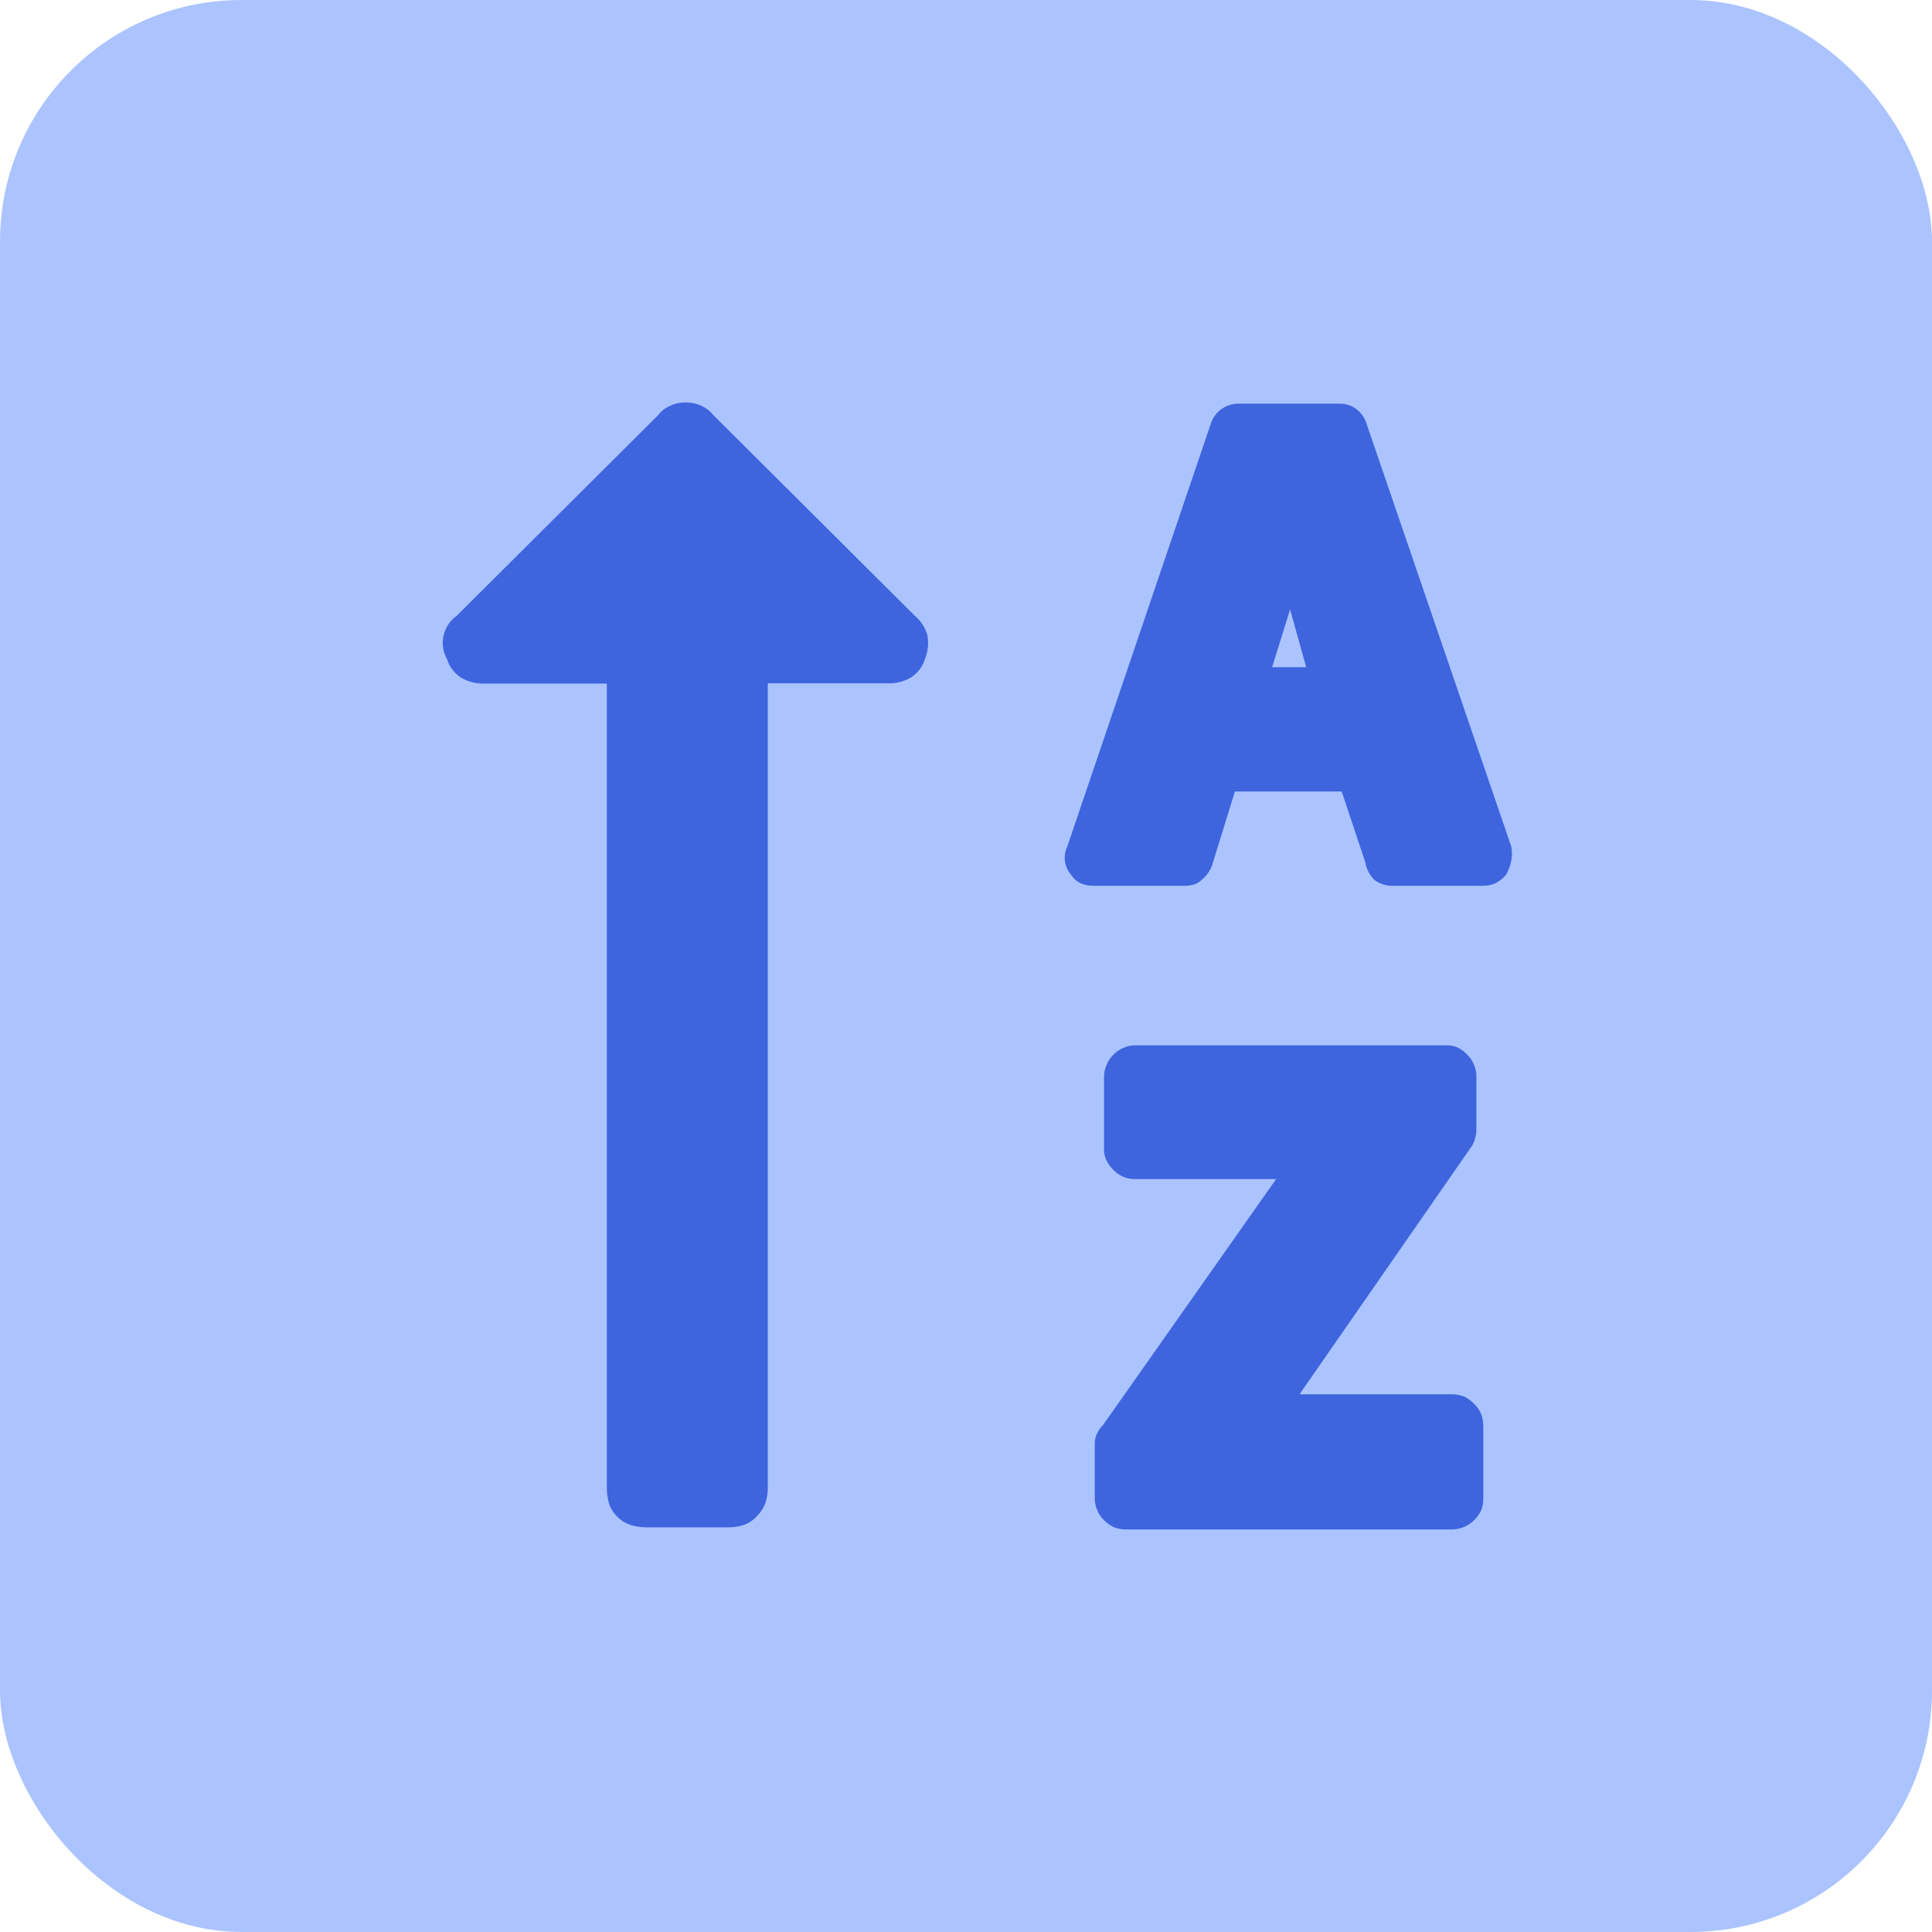 <svg xmlns="http://www.w3.org/2000/svg" viewBox="0 0 32 32" role="presentation" aria-hidden="true"><rect width="32" height="32" rx="4" fill="#ABC4FF"/><path d="M10.898 6.879C10.948 6.812 11.014 6.76 11.09 6.726C11.173 6.685 11.264 6.665 11.356 6.667C11.45 6.665 11.543 6.685 11.627 6.726C11.702 6.761 11.768 6.813 11.819 6.879L15.149 10.196C15.251 10.281 15.325 10.394 15.36 10.522C15.385 10.653 15.371 10.79 15.321 10.914C15.283 11.04 15.201 11.149 15.09 11.22C14.971 11.29 14.835 11.324 14.698 11.318H12.717V24.628C12.72 24.725 12.704 24.822 12.67 24.914C12.637 24.993 12.587 25.066 12.525 25.125C12.467 25.187 12.394 25.233 12.313 25.259C12.227 25.287 12.137 25.3 12.047 25.298H10.725C10.631 25.3 10.537 25.286 10.447 25.259C10.364 25.233 10.288 25.187 10.227 25.125C10.166 25.066 10.119 24.994 10.09 24.914C10.062 24.821 10.049 24.724 10.051 24.628V11.322H8.027C7.89 11.327 7.754 11.293 7.635 11.224C7.525 11.151 7.443 11.043 7.404 10.918C7.337 10.798 7.317 10.659 7.347 10.525C7.378 10.392 7.456 10.275 7.568 10.196L10.898 6.879ZM20.023 14.439C19.99 14.492 19.947 14.539 19.898 14.577C19.863 14.611 19.819 14.637 19.772 14.651C19.726 14.664 19.679 14.671 19.631 14.671H18.117C18.038 14.673 17.958 14.657 17.886 14.624C17.823 14.59 17.77 14.54 17.733 14.479C17.683 14.418 17.65 14.345 17.639 14.267C17.628 14.182 17.641 14.097 17.678 14.02L20.05 7.032C20.081 6.927 20.146 6.836 20.235 6.773C20.321 6.713 20.424 6.683 20.529 6.686H22.176C22.278 6.682 22.379 6.712 22.462 6.773C22.548 6.837 22.61 6.928 22.639 7.032L25.031 14.02C25.047 14.099 25.047 14.18 25.031 14.259C25.015 14.335 24.988 14.409 24.952 14.479C24.906 14.539 24.847 14.588 24.78 14.624C24.714 14.656 24.641 14.672 24.568 14.671H23.078C22.967 14.676 22.857 14.643 22.768 14.577C22.687 14.499 22.633 14.397 22.615 14.286L22.223 13.11H20.454L20.09 14.286C20.076 14.341 20.053 14.392 20.023 14.439ZM24.38 18.98C24.406 18.938 24.424 18.892 24.435 18.843C24.449 18.794 24.456 18.742 24.454 18.69V17.831C24.455 17.765 24.442 17.7 24.415 17.639C24.39 17.574 24.351 17.515 24.301 17.467C24.257 17.42 24.206 17.382 24.148 17.353C24.089 17.324 24.023 17.31 23.956 17.314H18.807C18.741 17.313 18.676 17.326 18.615 17.353C18.55 17.378 18.491 17.417 18.443 17.467C18.391 17.518 18.351 17.579 18.325 17.647C18.297 17.711 18.284 17.781 18.286 17.851V19.055C18.288 19.111 18.301 19.165 18.325 19.216C18.383 19.336 18.479 19.433 18.599 19.49C18.664 19.518 18.733 19.532 18.803 19.529H21.137L18.266 23.608C18.227 23.646 18.195 23.692 18.172 23.741C18.147 23.79 18.133 23.843 18.133 23.898V24.816C18.133 24.882 18.146 24.947 18.172 25.008C18.197 25.073 18.236 25.132 18.286 25.18C18.333 25.227 18.387 25.265 18.447 25.294C18.511 25.32 18.581 25.334 18.651 25.333H24.054C24.119 25.332 24.183 25.318 24.243 25.294C24.307 25.268 24.366 25.23 24.415 25.18C24.464 25.133 24.503 25.077 24.533 25.016C24.558 24.952 24.57 24.884 24.568 24.816V23.612C24.567 23.546 24.555 23.481 24.533 23.42C24.505 23.357 24.465 23.299 24.415 23.251C24.369 23.203 24.314 23.163 24.254 23.133C24.191 23.108 24.123 23.094 24.054 23.094H21.525L21.603 22.98L24.38 18.98ZM21.635 11.051L21.368 10.094L21.07 11.051H21.635Z" fill="#3E64DE"/></svg>